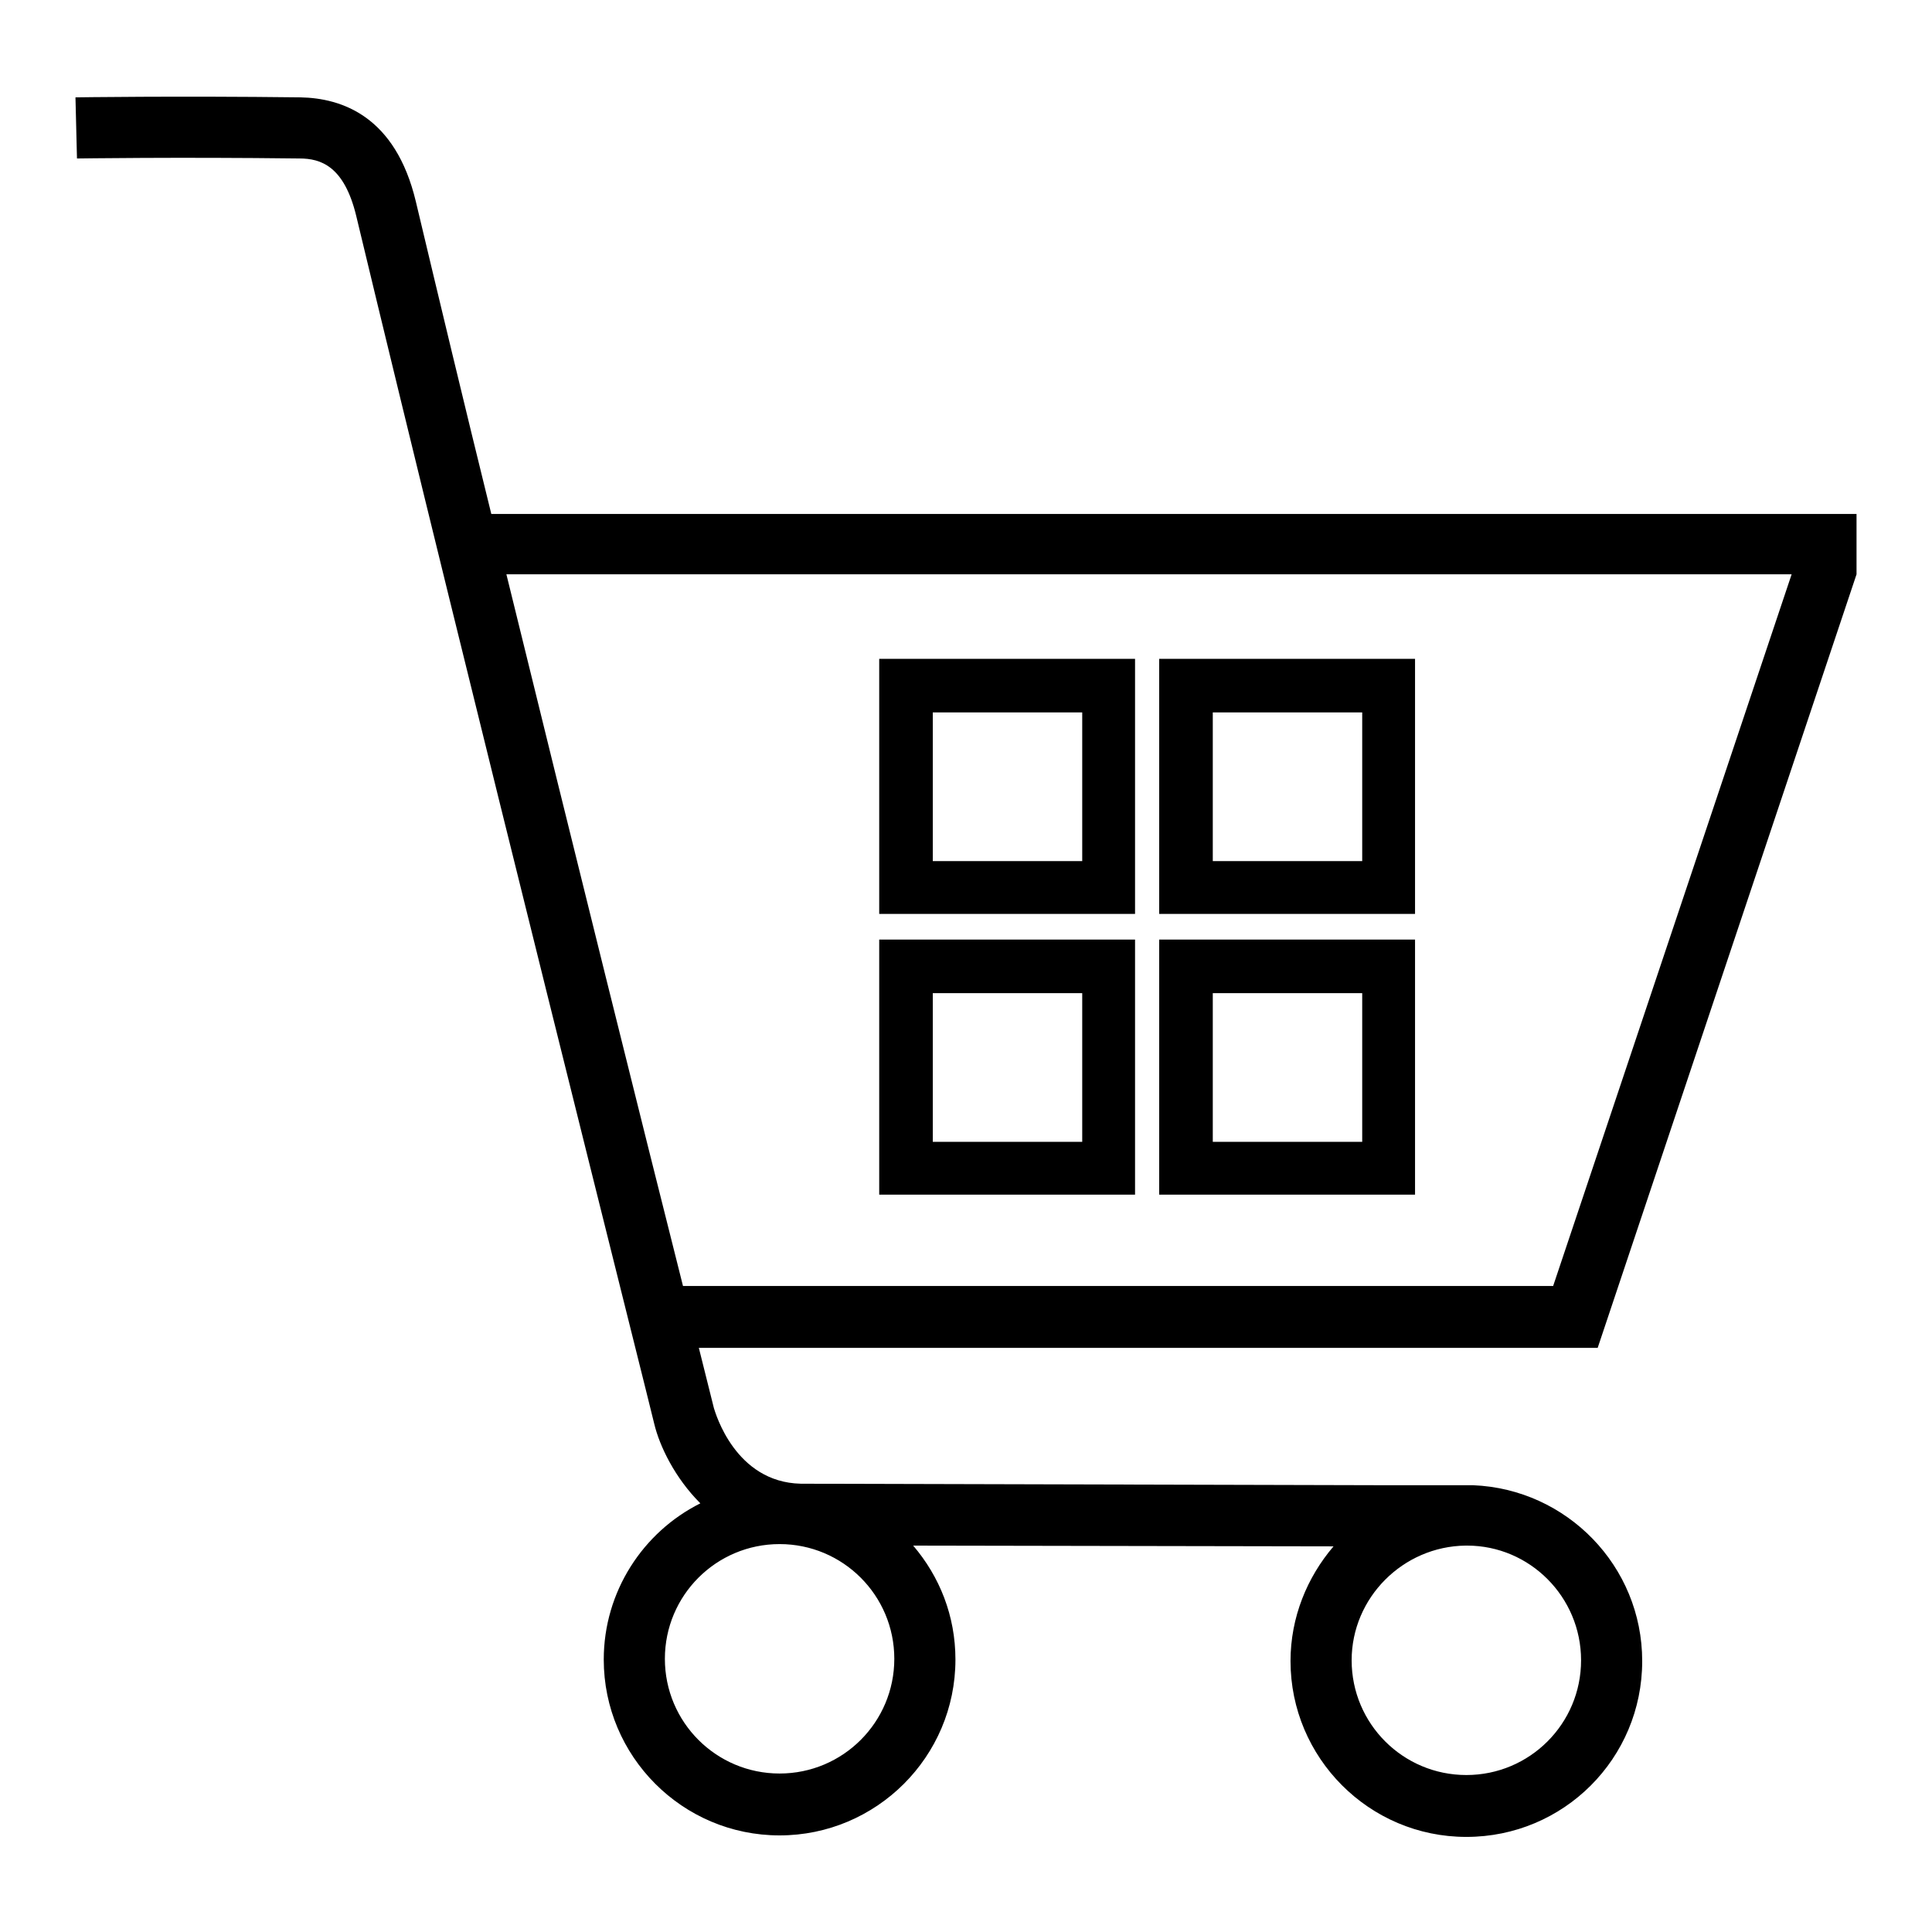 <?xml version="1.0" encoding="utf-8"?>
<!-- Svg Vector Icons : http://www.onlinewebfonts.com/icon -->
<!DOCTYPE svg PUBLIC "-//W3C//DTD SVG 1.1//EN" "http://www.w3.org/Graphics/SVG/1.1/DTD/svg11.dtd">
<svg version="1.1" xmlns="http://www.w3.org/2000/svg" xmlns:xlink="http://www.w3.org/1999/xlink" x="0px" y="0px" viewBox="0 0 256 256" enable-background="new 0 0 256 256" xml:space="preserve">
<g> <path fill="#000000" d="M195.2,196.8L195.2,196.8l-0.8,0c0,0-0.1,0-0.1,0c0,0,0,0-0.1,0l-10.5,0l-77.6-0.2 c-8.7-0.2-11.3-9.4-11.5-10c-0.1-0.4-0.8-3.2-2-8h119l0.1,0L246,76.1l0,0v-8H65.1c-3.6-14.6-7-28.8-10-41.4 c-2.7-11.3-9.8-13.7-15.3-13.8c-16.5-0.2-29.7,0-29.8,0l0.2,8.1c0.1,0,13.2-0.2,29.5,0c2.8,0,5.9,1,7.5,7.6 c14.7,61.3,39.3,159.1,39.5,160.1c0.7,2.9,2.7,7.1,6.1,10.5c-7.6,3.8-12.8,11.7-12.8,20.7c0,12.8,10.4,23.3,23.3,23.3 c12.8,0,23.3-10.4,23.3-23.3c0-5.8-2.1-11-5.6-15.1l55.7,0.1c-3.5,4.1-5.7,9.4-5.7,15.2c0,12.8,10.4,23.3,23.3,23.3 s23.3-10.4,23.3-23.3C217.6,207.5,207.6,197.3,195.2,196.8z M237.4,76.1l-31.6,94.3H90.5c-5.2-20.6-14.5-58-23.4-94.3H237.4z  M103.3,235c-8.4,0-15.2-6.8-15.2-15.2c0-8.4,6.8-15.2,15.2-15.2c8.4,0,15.2,6.8,15.2,15.2C118.5,228.2,111.7,235,103.3,235z  M194.3,235.2c-8.4,0-15.2-6.8-15.2-15.2c0-8.3,6.8-15.1,15.1-15.2h0.2c8.3,0,15.1,6.8,15.1,15.2 C209.5,228.4,202.7,235.2,194.3,235.2z M150.4,87.3h-33.9v33.8h33.9V87.3L150.4,87.3z M143.4,114.1h-19.8V94.4h19.8V114.1z  M187.5,87.3h-33.9v33.8h33.9V87.3z M180.5,114.1h-19.8V94.4h19.8V114.1z M150.4,158.3v-33.8h-33.9v33.8H150.4z M123.6,131.6h19.8 v19.7h-19.8V131.6z M187.5,124.5h-33.9v33.8h33.9V124.5z M180.5,151.3h-19.8v-19.7h19.8V151.3z"/></g>
</svg>